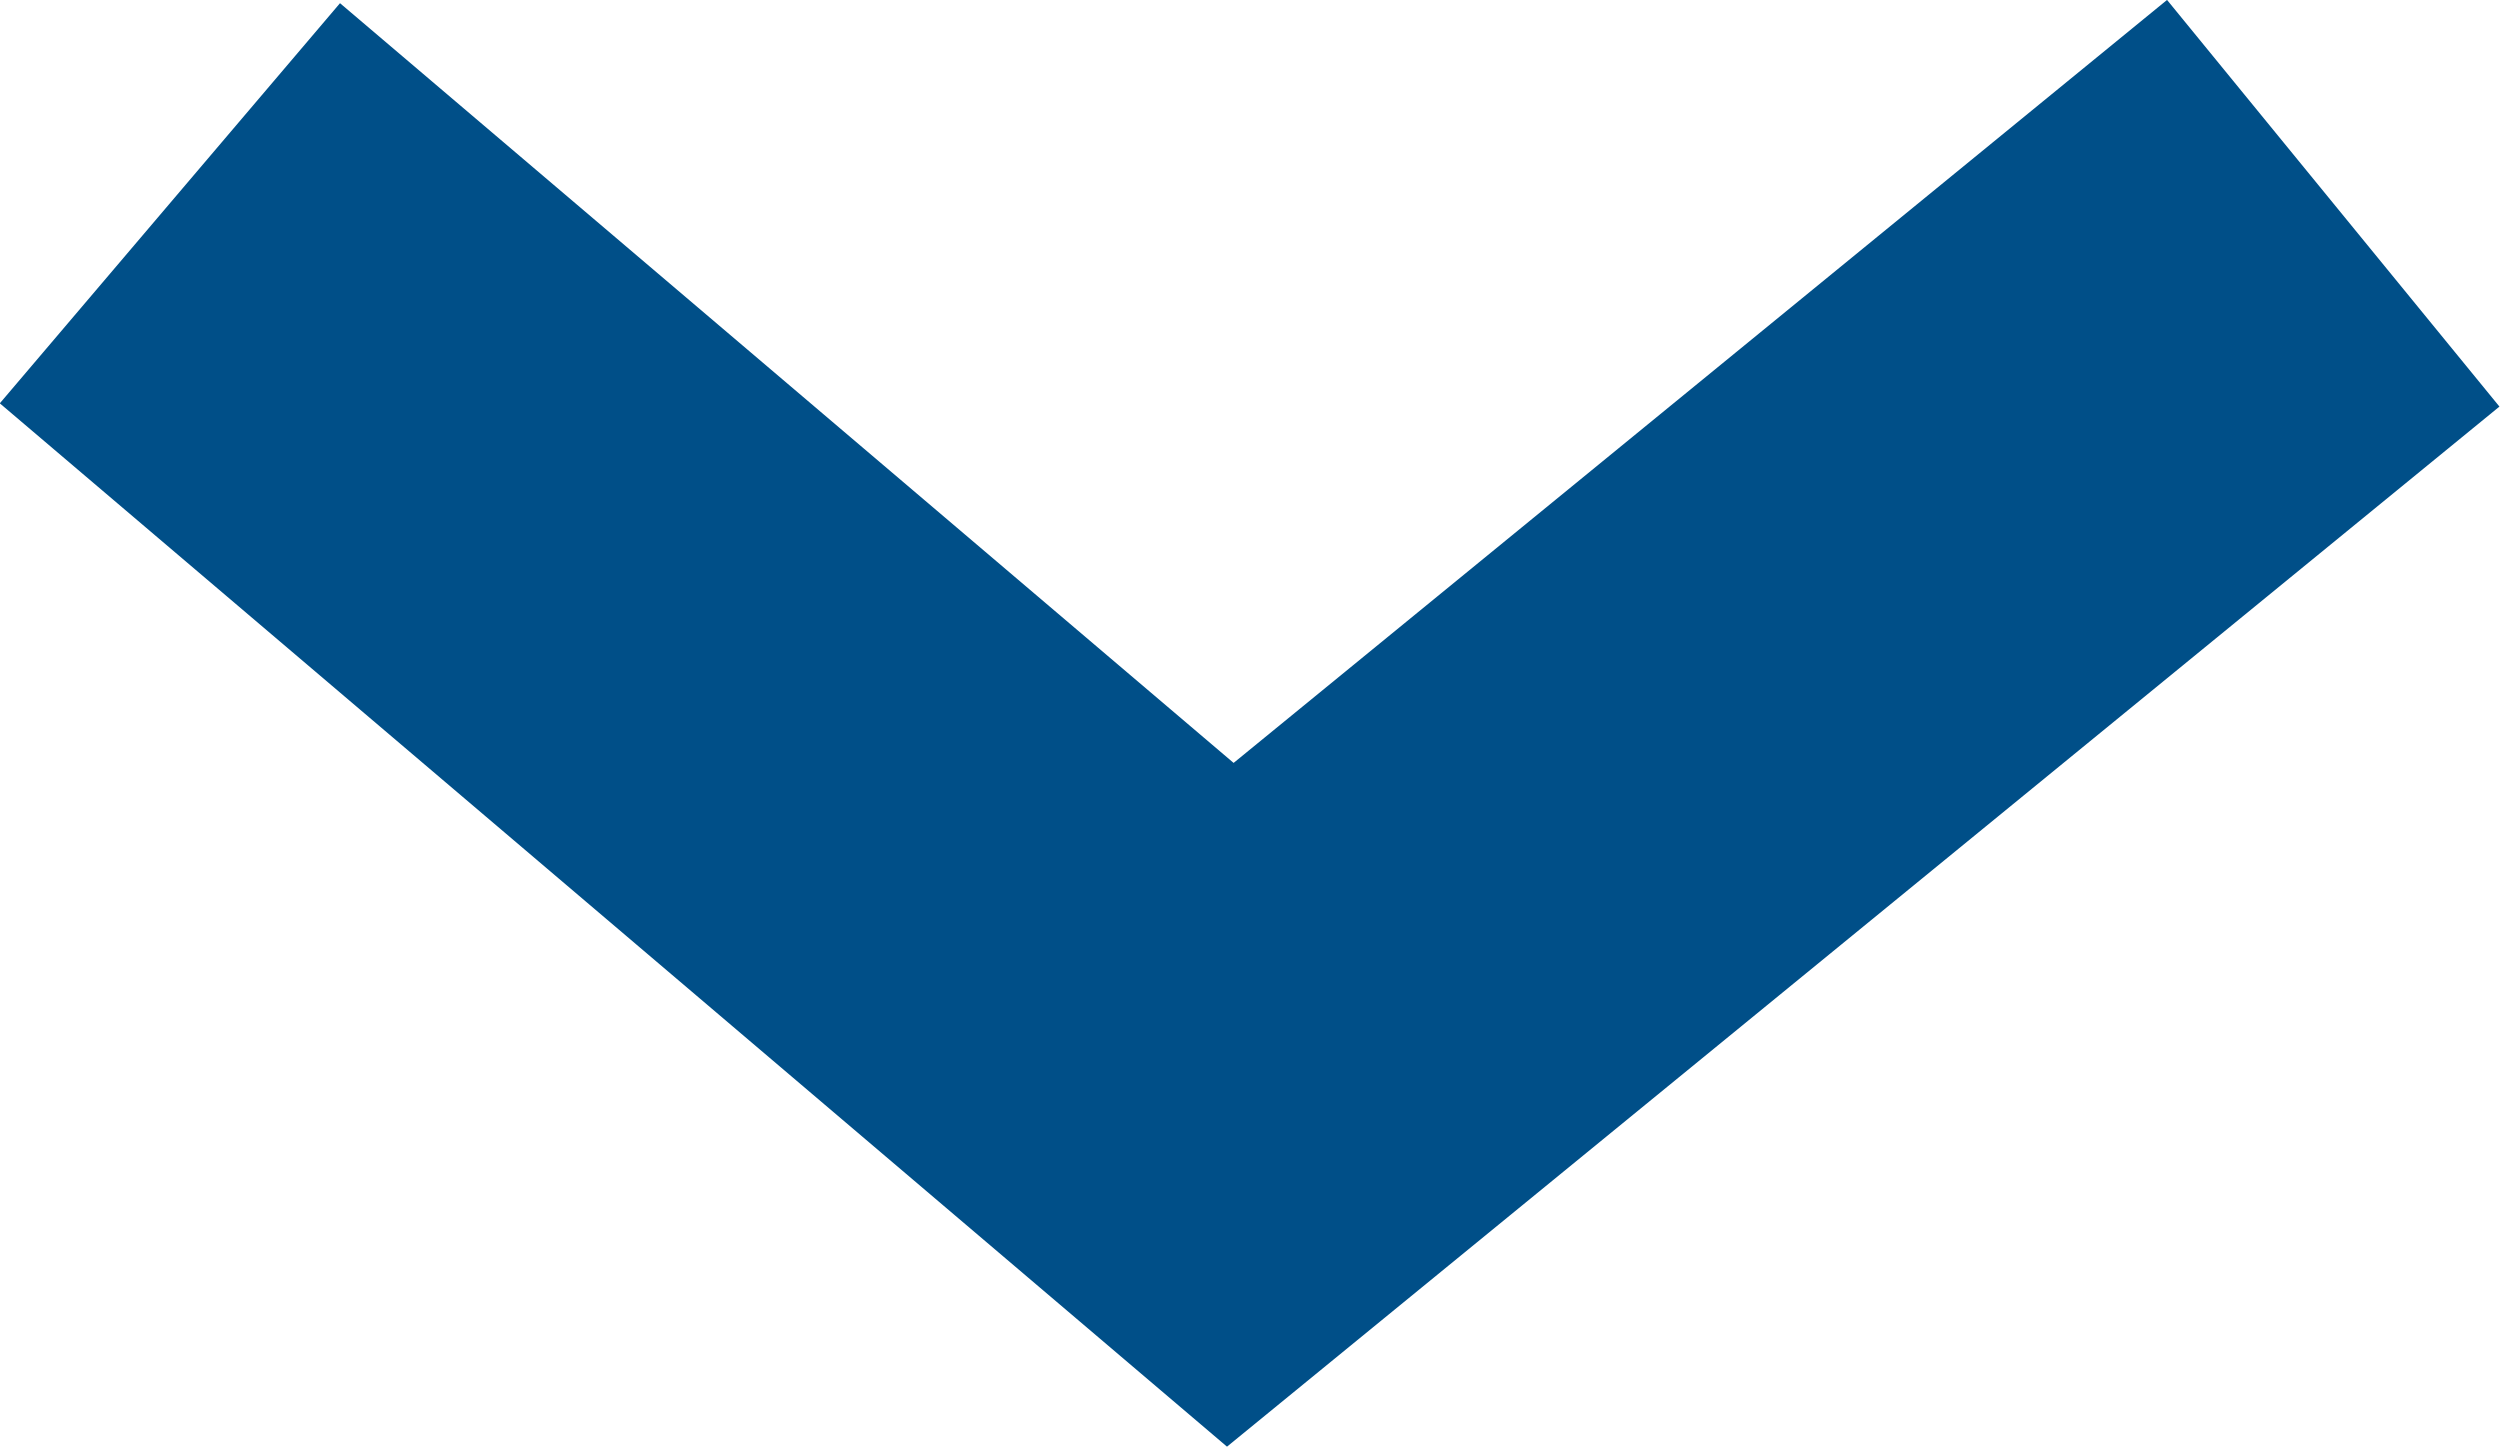 <svg xmlns="http://www.w3.org/2000/svg" width="9.52" height="5.509" viewBox="0 0 9.52 5.509">
  <path id="Tracé_149" data-name="Tracé 149" d="M-10928-2343l4.038,3.433,4.2-3.433" transform="translate(10928.647 2343.774)" fill="none" stroke="#004f88" stroke-width="2"/>
</svg>
